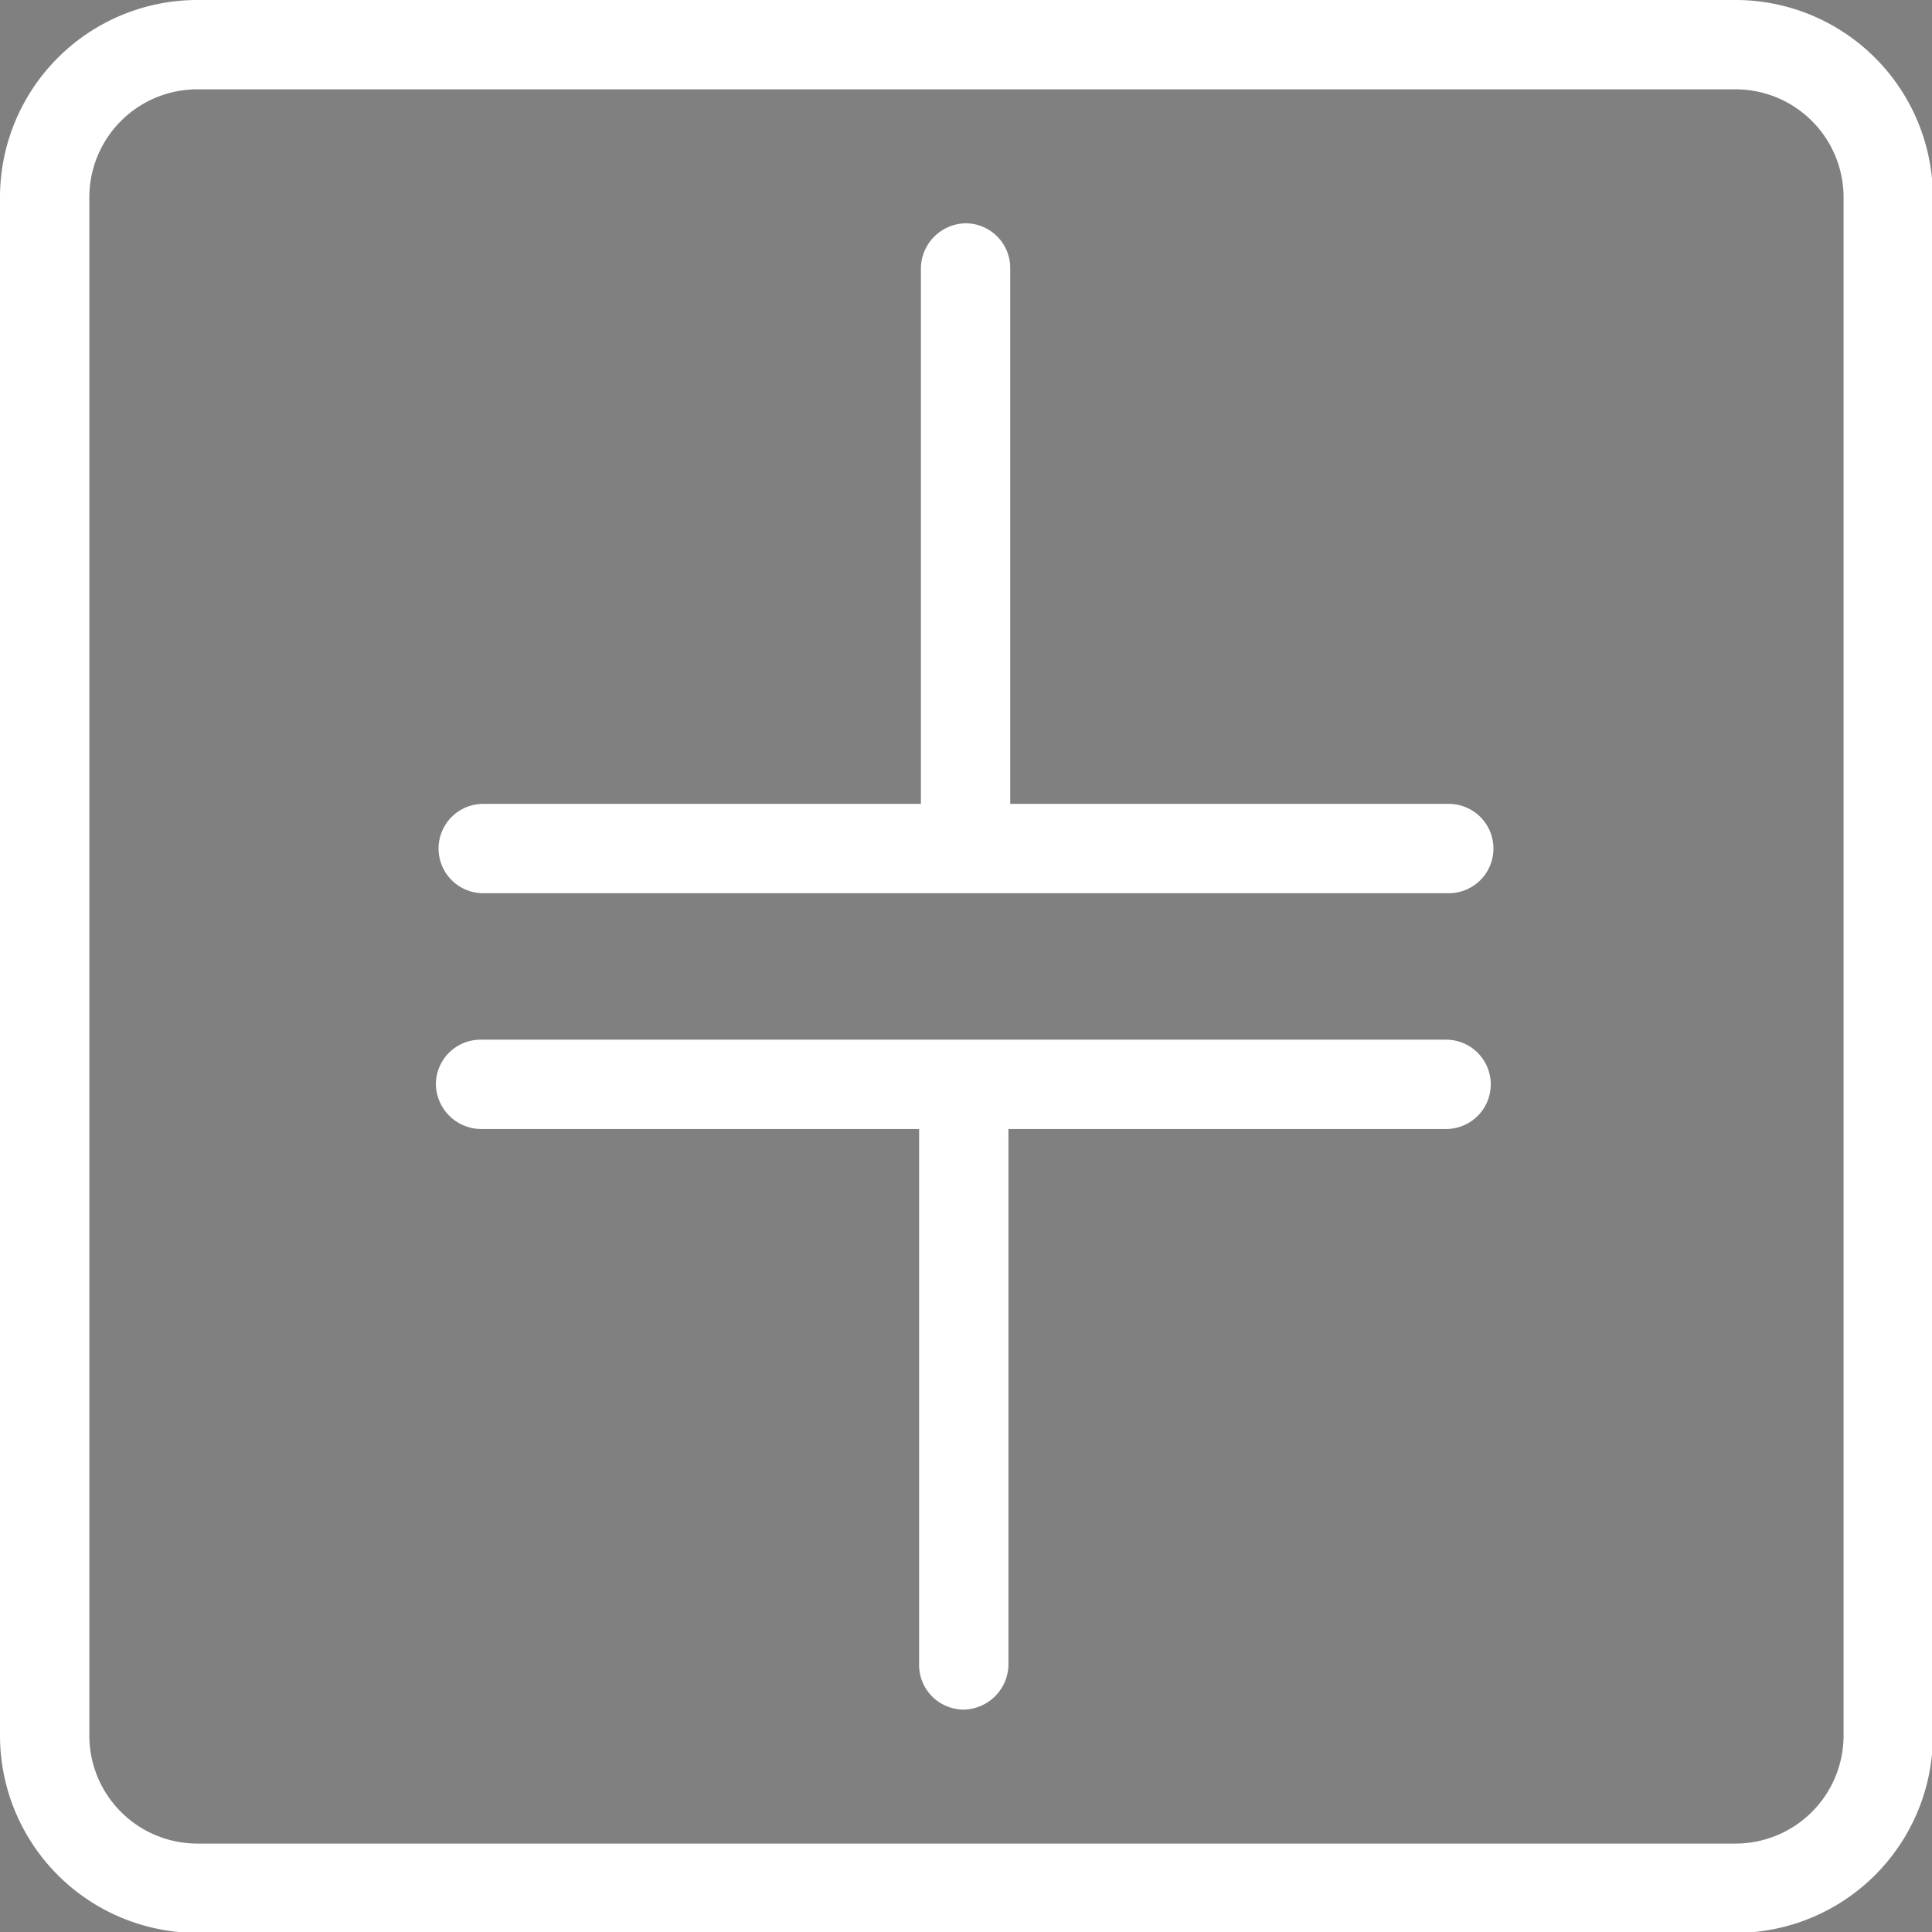 <?xml version="1.0" encoding="UTF-8"?> <svg xmlns="http://www.w3.org/2000/svg" id="Слой_1" data-name="Слой 1" viewBox="0 0 21.63 21.63"><rect x="0" y="0" width="21.63" height="21.63" fill="#808080" stroke="none"/> <defs> <style>.cls-1{fill:#fff;}.cls-2,.cls-3{fill:none;stroke:#1d1d1b;}.cls-2{stroke-miterlimit:10;}.cls-3{stroke-linecap:round;stroke-linejoin:round;}</style> </defs> <path class="cls-1" d="M22.78,4.36A1.21,1.21,0,0,1,24,5.57V22.78A1.21,1.21,0,0,1,22.78,24H5.57a1.21,1.21,0,0,1-1.21-1.21V5.57A1.21,1.21,0,0,1,5.57,4.36H22.78m0-1H5.57A2.21,2.21,0,0,0,3.36,5.57V22.78A2.21,2.21,0,0,0,5.57,25H22.78A2.21,2.21,0,0,0,25,22.78V5.57a2.21,2.21,0,0,0-2.21-2.21Z" transform="translate(-3.36 -3.36)"></path> <path class="cls-2" d="M22.52,13.18" transform="translate(-3.36 -3.36)"></path> <path class="cls-3" d="M10.74,7.56" transform="translate(-3.36 -3.36)"></path> <path class="cls-1" d="M19.58,12.36H14.67v-6a.5.5,0,0,0-.5-.5.51.51,0,0,0-.5.5v6H8.77a.5.5,0,0,0,0,1H19.58a.5.5,0,0,0,0-1Z" transform="translate(-3.36 -3.36)"></path> <path class="cls-1" d="M19.55,15H8.74a.5.5,0,0,0-.5.5.51.51,0,0,0,.5.5h4.91v6a.5.5,0,0,0,.5.5.51.51,0,0,0,.5-.5V16h4.9a.5.5,0,0,0,.5-.5A.5.5,0,0,0,19.55,15Z" transform="translate(-3.36 -3.36)"></path> </svg> 